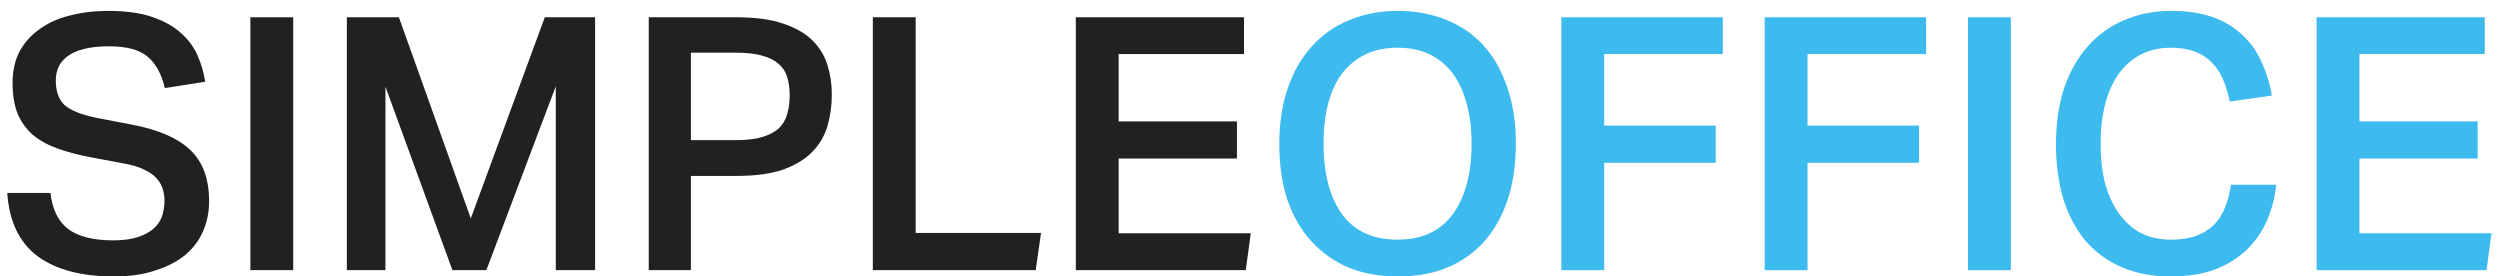 <svg width="199" height="22" viewBox="0 0 199 22" fill="none" xmlns="http://www.w3.org/2000/svg">
<path d="M4.017 15.355C4.167 16.671 4.637 17.629 5.426 18.23C6.234 18.832 7.428 19.132 9.006 19.132C9.776 19.132 10.425 19.048 10.951 18.879C11.477 18.709 11.9 18.484 12.219 18.202C12.539 17.92 12.764 17.591 12.896 17.216C13.027 16.821 13.093 16.408 13.093 15.975C13.093 15.656 13.046 15.346 12.952 15.045C12.858 14.726 12.689 14.434 12.445 14.171C12.2 13.908 11.872 13.683 11.458 13.495C11.045 13.288 10.519 13.129 9.88 13.016L7.315 12.537C6.3 12.349 5.398 12.114 4.609 11.832C3.82 11.55 3.153 11.184 2.608 10.733C2.081 10.263 1.677 9.699 1.396 9.041C1.132 8.365 1.001 7.547 1.001 6.589C1.001 5.631 1.189 4.795 1.565 4.08C1.959 3.366 2.495 2.774 3.171 2.305C3.848 1.816 4.646 1.459 5.567 1.234C6.507 0.989 7.521 0.867 8.611 0.867C10.002 0.867 11.167 1.027 12.107 1.346C13.046 1.666 13.807 2.089 14.39 2.615C14.972 3.122 15.414 3.714 15.714 4.391C16.015 5.067 16.222 5.772 16.335 6.505L13.121 7.012C12.858 5.884 12.398 5.048 11.74 4.503C11.101 3.958 10.077 3.686 8.668 3.686C7.86 3.686 7.183 3.761 6.638 3.911C6.112 4.043 5.68 4.24 5.342 4.503C5.022 4.748 4.787 5.039 4.637 5.377C4.505 5.697 4.44 6.035 4.44 6.392C4.44 7.275 4.675 7.933 5.144 8.365C5.633 8.797 6.479 9.135 7.681 9.38L10.472 9.915C12.595 10.31 14.155 10.986 15.151 11.945C16.147 12.884 16.645 14.247 16.645 16.032C16.645 16.877 16.485 17.667 16.166 18.399C15.865 19.113 15.395 19.743 14.756 20.288C14.117 20.814 13.319 21.227 12.36 21.528C11.421 21.848 10.321 22.007 9.062 22.007C6.488 22.007 4.468 21.472 3.002 20.401C1.536 19.311 0.728 17.629 0.578 15.355H4.017ZM19.93 1.375H23.341V21.5H19.93V1.375ZM27.61 1.375H31.753L37.475 17.385L43.366 1.375H47.369V21.5H44.24V6.871L38.715 21.5H36.01L30.682 6.899V21.5H27.61V1.375ZM51.64 1.375H58.602C60.124 1.375 61.374 1.544 62.351 1.882C63.347 2.22 64.127 2.671 64.691 3.235C65.255 3.799 65.649 4.456 65.875 5.208C66.1 5.941 66.213 6.711 66.213 7.519C66.213 8.384 66.1 9.21 65.875 10C65.649 10.789 65.245 11.484 64.663 12.086C64.099 12.668 63.328 13.138 62.351 13.495C61.374 13.833 60.143 14.002 58.659 14.002H54.995V21.5H51.64V1.375ZM58.574 11.155C59.439 11.155 60.143 11.071 60.688 10.902C61.252 10.733 61.694 10.498 62.013 10.197C62.333 9.878 62.549 9.502 62.661 9.07C62.793 8.637 62.859 8.149 62.859 7.604C62.859 7.04 62.793 6.552 62.661 6.138C62.53 5.706 62.295 5.349 61.957 5.067C61.637 4.785 61.196 4.569 60.632 4.419C60.087 4.268 59.392 4.193 58.546 4.193H54.995V11.155H58.574ZM72.888 1.375V18.54H82.866L82.443 21.5H69.477V1.375H72.888ZM85.635 1.375H99.024V4.306H89.046V9.661H98.46V12.621H89.046V18.569H99.56L99.165 21.5H85.635V1.375Z" fill="#212121"/>
<path d="M111.275 22.007C109.828 22.007 108.522 21.773 107.357 21.303C106.211 20.814 105.224 20.119 104.397 19.217C103.571 18.315 102.932 17.216 102.481 15.919C102.048 14.604 101.832 13.119 101.832 11.466C101.832 9.812 102.058 8.327 102.509 7.012C102.96 5.697 103.599 4.588 104.426 3.686C105.252 2.765 106.248 2.07 107.413 1.6C108.578 1.111 109.866 0.867 111.275 0.867C112.703 0.867 114 1.111 115.165 1.6C116.33 2.07 117.316 2.756 118.124 3.658C118.932 4.56 119.553 5.668 119.985 6.984C120.436 8.28 120.661 9.755 120.661 11.409C120.661 13.082 120.445 14.575 120.013 15.891C119.581 17.187 118.961 18.296 118.153 19.217C117.345 20.119 116.358 20.814 115.193 21.303C114.047 21.773 112.741 22.007 111.275 22.007ZM111.247 19.076C113.182 19.076 114.648 18.399 115.644 17.047C116.64 15.675 117.138 13.805 117.138 11.437C117.138 10.253 117.006 9.192 116.743 8.252C116.499 7.313 116.133 6.514 115.644 5.856C115.155 5.199 114.545 4.691 113.812 4.334C113.079 3.977 112.224 3.799 111.247 3.799C110.27 3.799 109.415 3.977 108.682 4.334C107.949 4.691 107.329 5.199 106.821 5.856C106.333 6.514 105.966 7.313 105.722 8.252C105.478 9.192 105.356 10.253 105.356 11.437C105.356 13.805 105.844 15.675 106.821 17.047C107.817 18.399 109.293 19.076 111.247 19.076ZM137.135 1.375V4.306H127.693V10H136.572V12.959H127.693V21.5H124.282V1.375H137.135ZM153.321 1.375V4.306H143.878V10H152.757V12.959H143.878V21.5H140.468V1.375H153.321ZM156.653 1.375H160.064V21.5H156.653V1.375ZM181.189 14.707C181.076 15.759 180.822 16.727 180.428 17.61C180.033 18.493 179.488 19.264 178.793 19.922C178.098 20.579 177.252 21.096 176.256 21.472C175.26 21.829 174.104 22.007 172.789 22.007C171.342 22.007 170.045 21.763 168.899 21.274C167.772 20.786 166.813 20.091 166.024 19.189C165.254 18.268 164.662 17.159 164.248 15.863C163.854 14.547 163.656 13.082 163.656 11.466C163.656 9.812 163.873 8.327 164.305 7.012C164.756 5.697 165.385 4.588 166.193 3.686C167.001 2.765 167.969 2.07 169.097 1.6C170.224 1.111 171.464 0.867 172.817 0.867C174.076 0.867 175.166 1.027 176.087 1.346C177.008 1.666 177.787 2.126 178.426 2.728C179.084 3.31 179.601 4.015 179.977 4.842C180.371 5.668 180.663 6.589 180.85 7.604L177.496 8.083C177.346 7.407 177.158 6.805 176.932 6.279C176.707 5.753 176.406 5.311 176.031 4.954C175.673 4.578 175.232 4.297 174.706 4.109C174.18 3.902 173.55 3.799 172.817 3.799C171.915 3.799 171.117 3.977 170.421 4.334C169.726 4.691 169.134 5.208 168.646 5.884C168.176 6.542 167.819 7.341 167.574 8.28C167.33 9.22 167.208 10.272 167.208 11.437C167.208 12.621 167.33 13.683 167.574 14.622C167.838 15.562 168.213 16.37 168.702 17.047C169.19 17.704 169.773 18.212 170.449 18.569C171.145 18.907 171.934 19.076 172.817 19.076C173.606 19.076 174.274 18.973 174.818 18.766C175.382 18.559 175.852 18.268 176.228 17.892C176.604 17.516 176.895 17.065 177.102 16.539C177.327 15.994 177.487 15.383 177.581 14.707H181.189ZM184.4 1.375H197.788V4.306H187.81V9.661H197.225V12.621H187.81V18.569H198.324L197.929 21.5H184.4V1.375Z" fill="#3DBBEE"/>
</svg>
